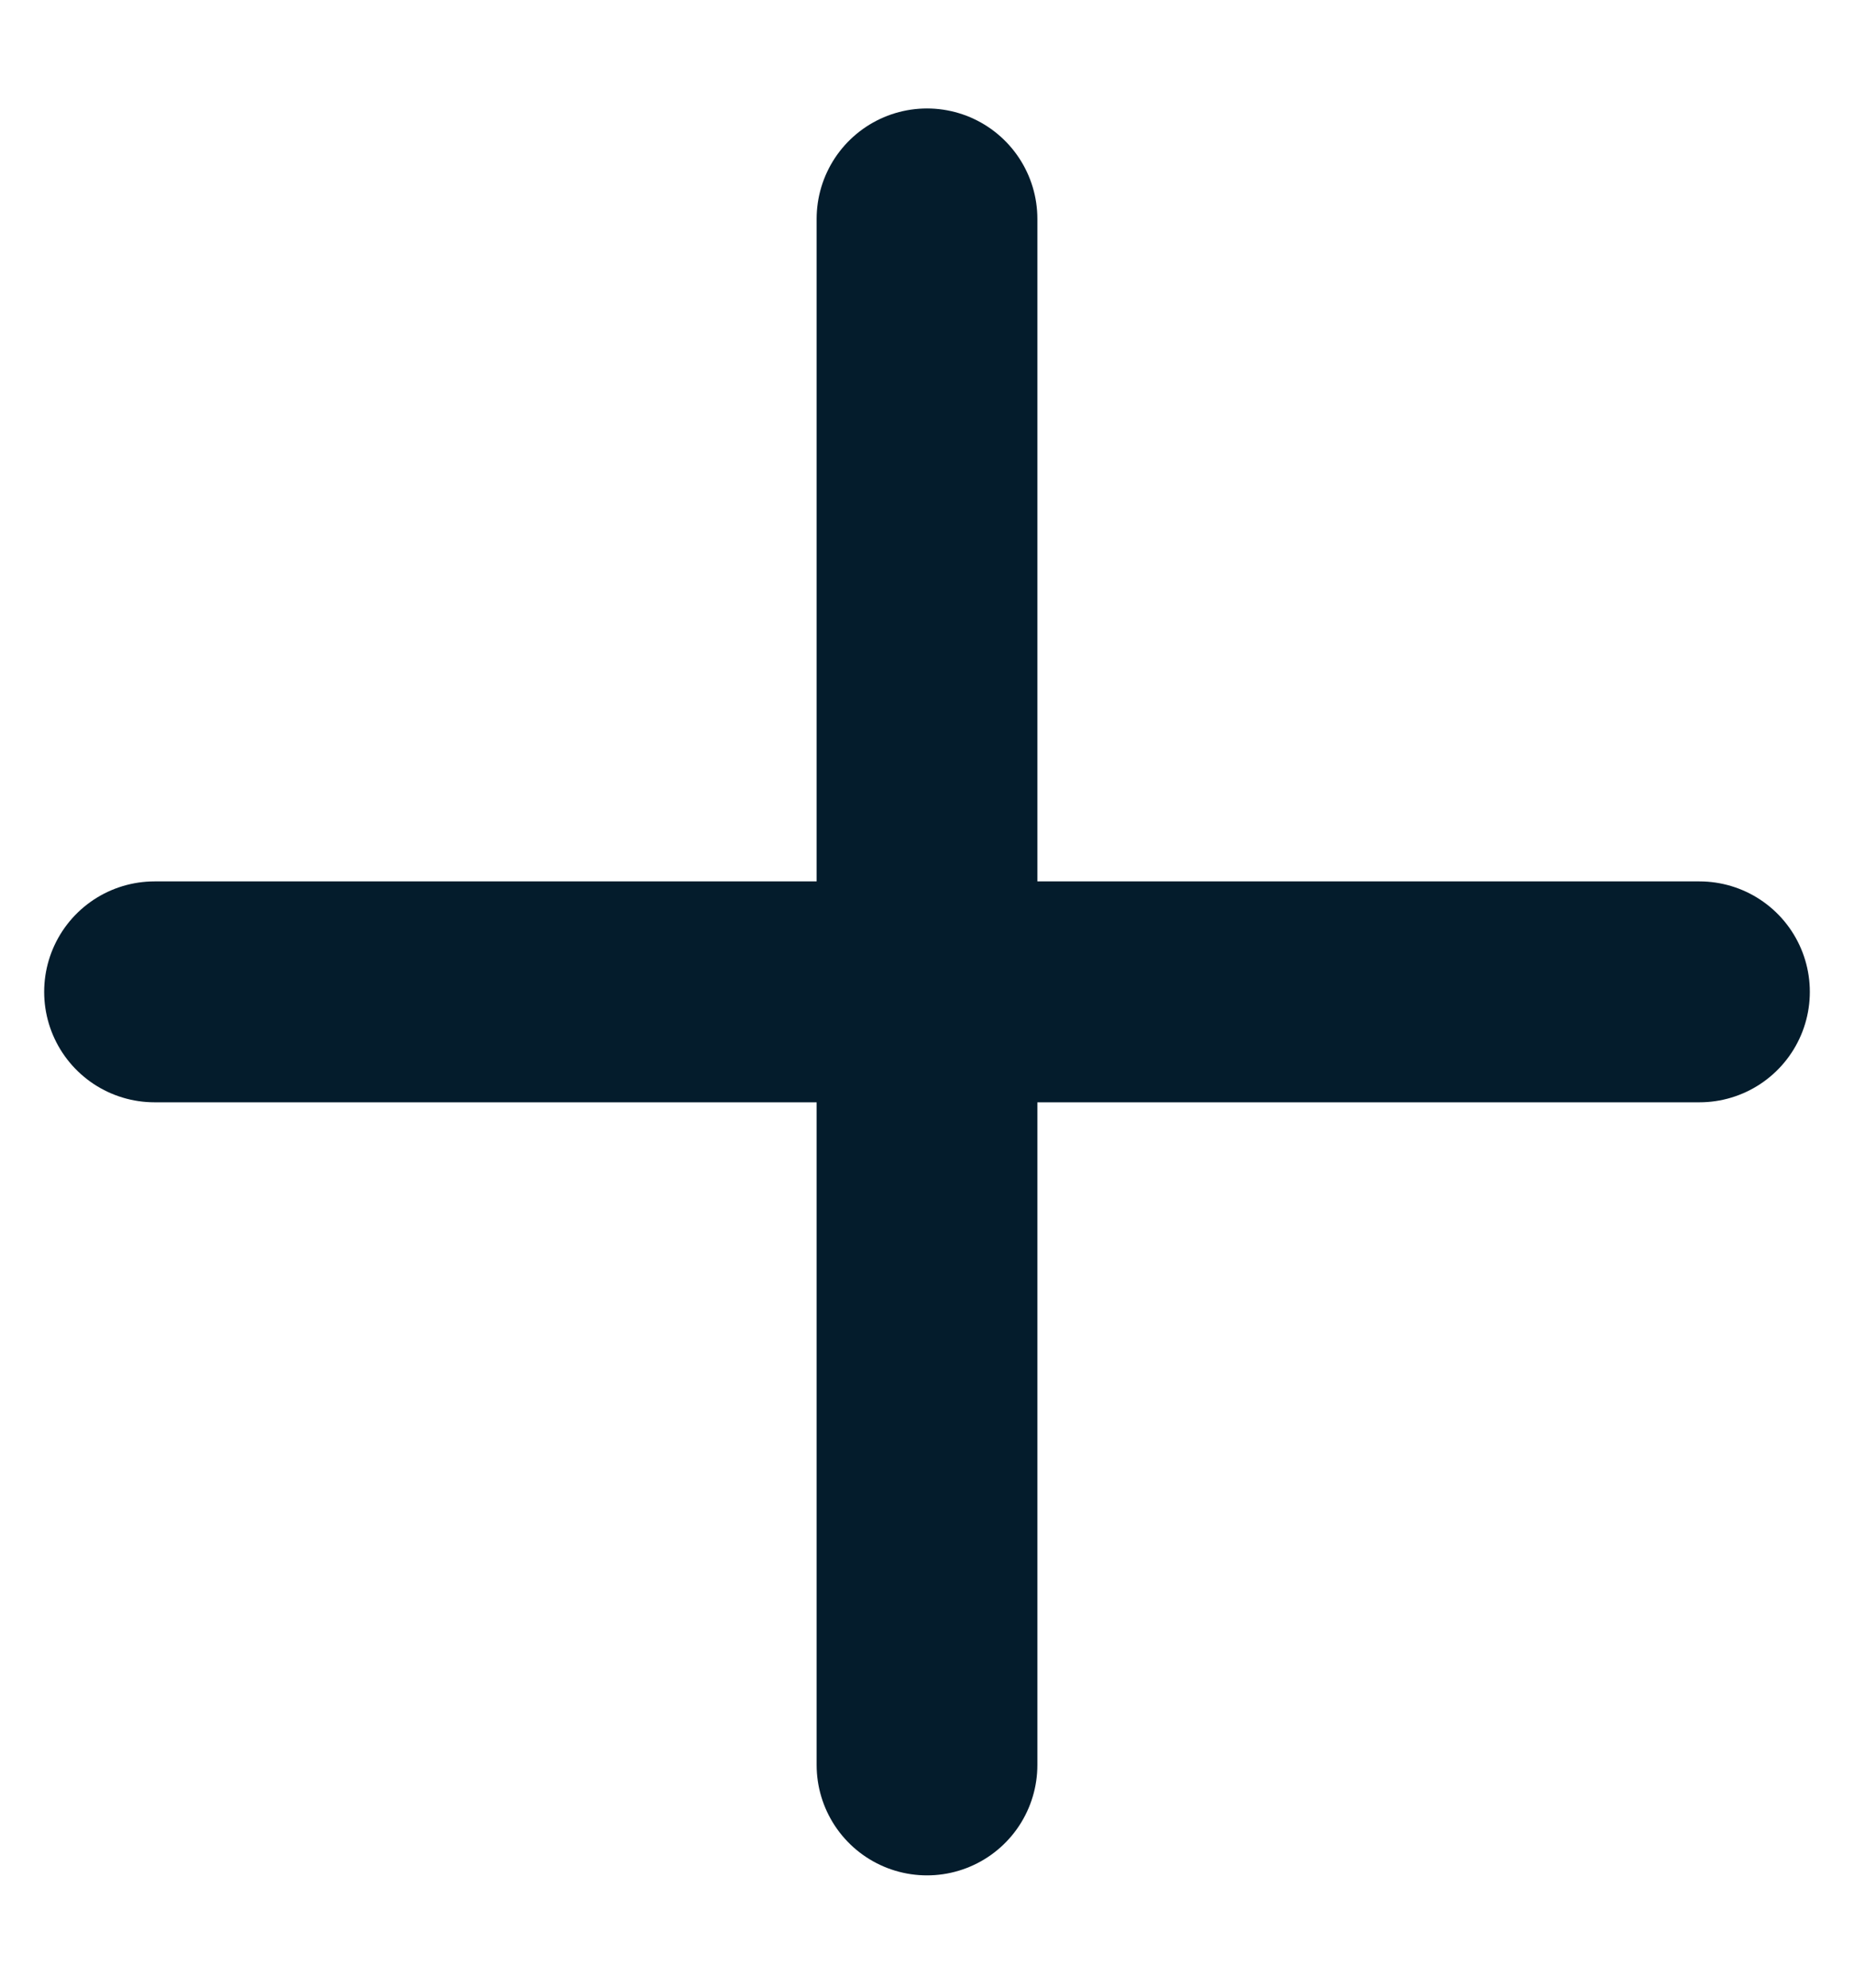 <svg width="14" height="15" viewBox="0 0 14 15" fill="none" xmlns="http://www.w3.org/2000/svg">
<path d="M7 1.652V13.319M1.167 7.485H12.833" stroke="#041C2C" stroke-width="1.667" stroke-linecap="round" stroke-linejoin="round"/>
</svg>
